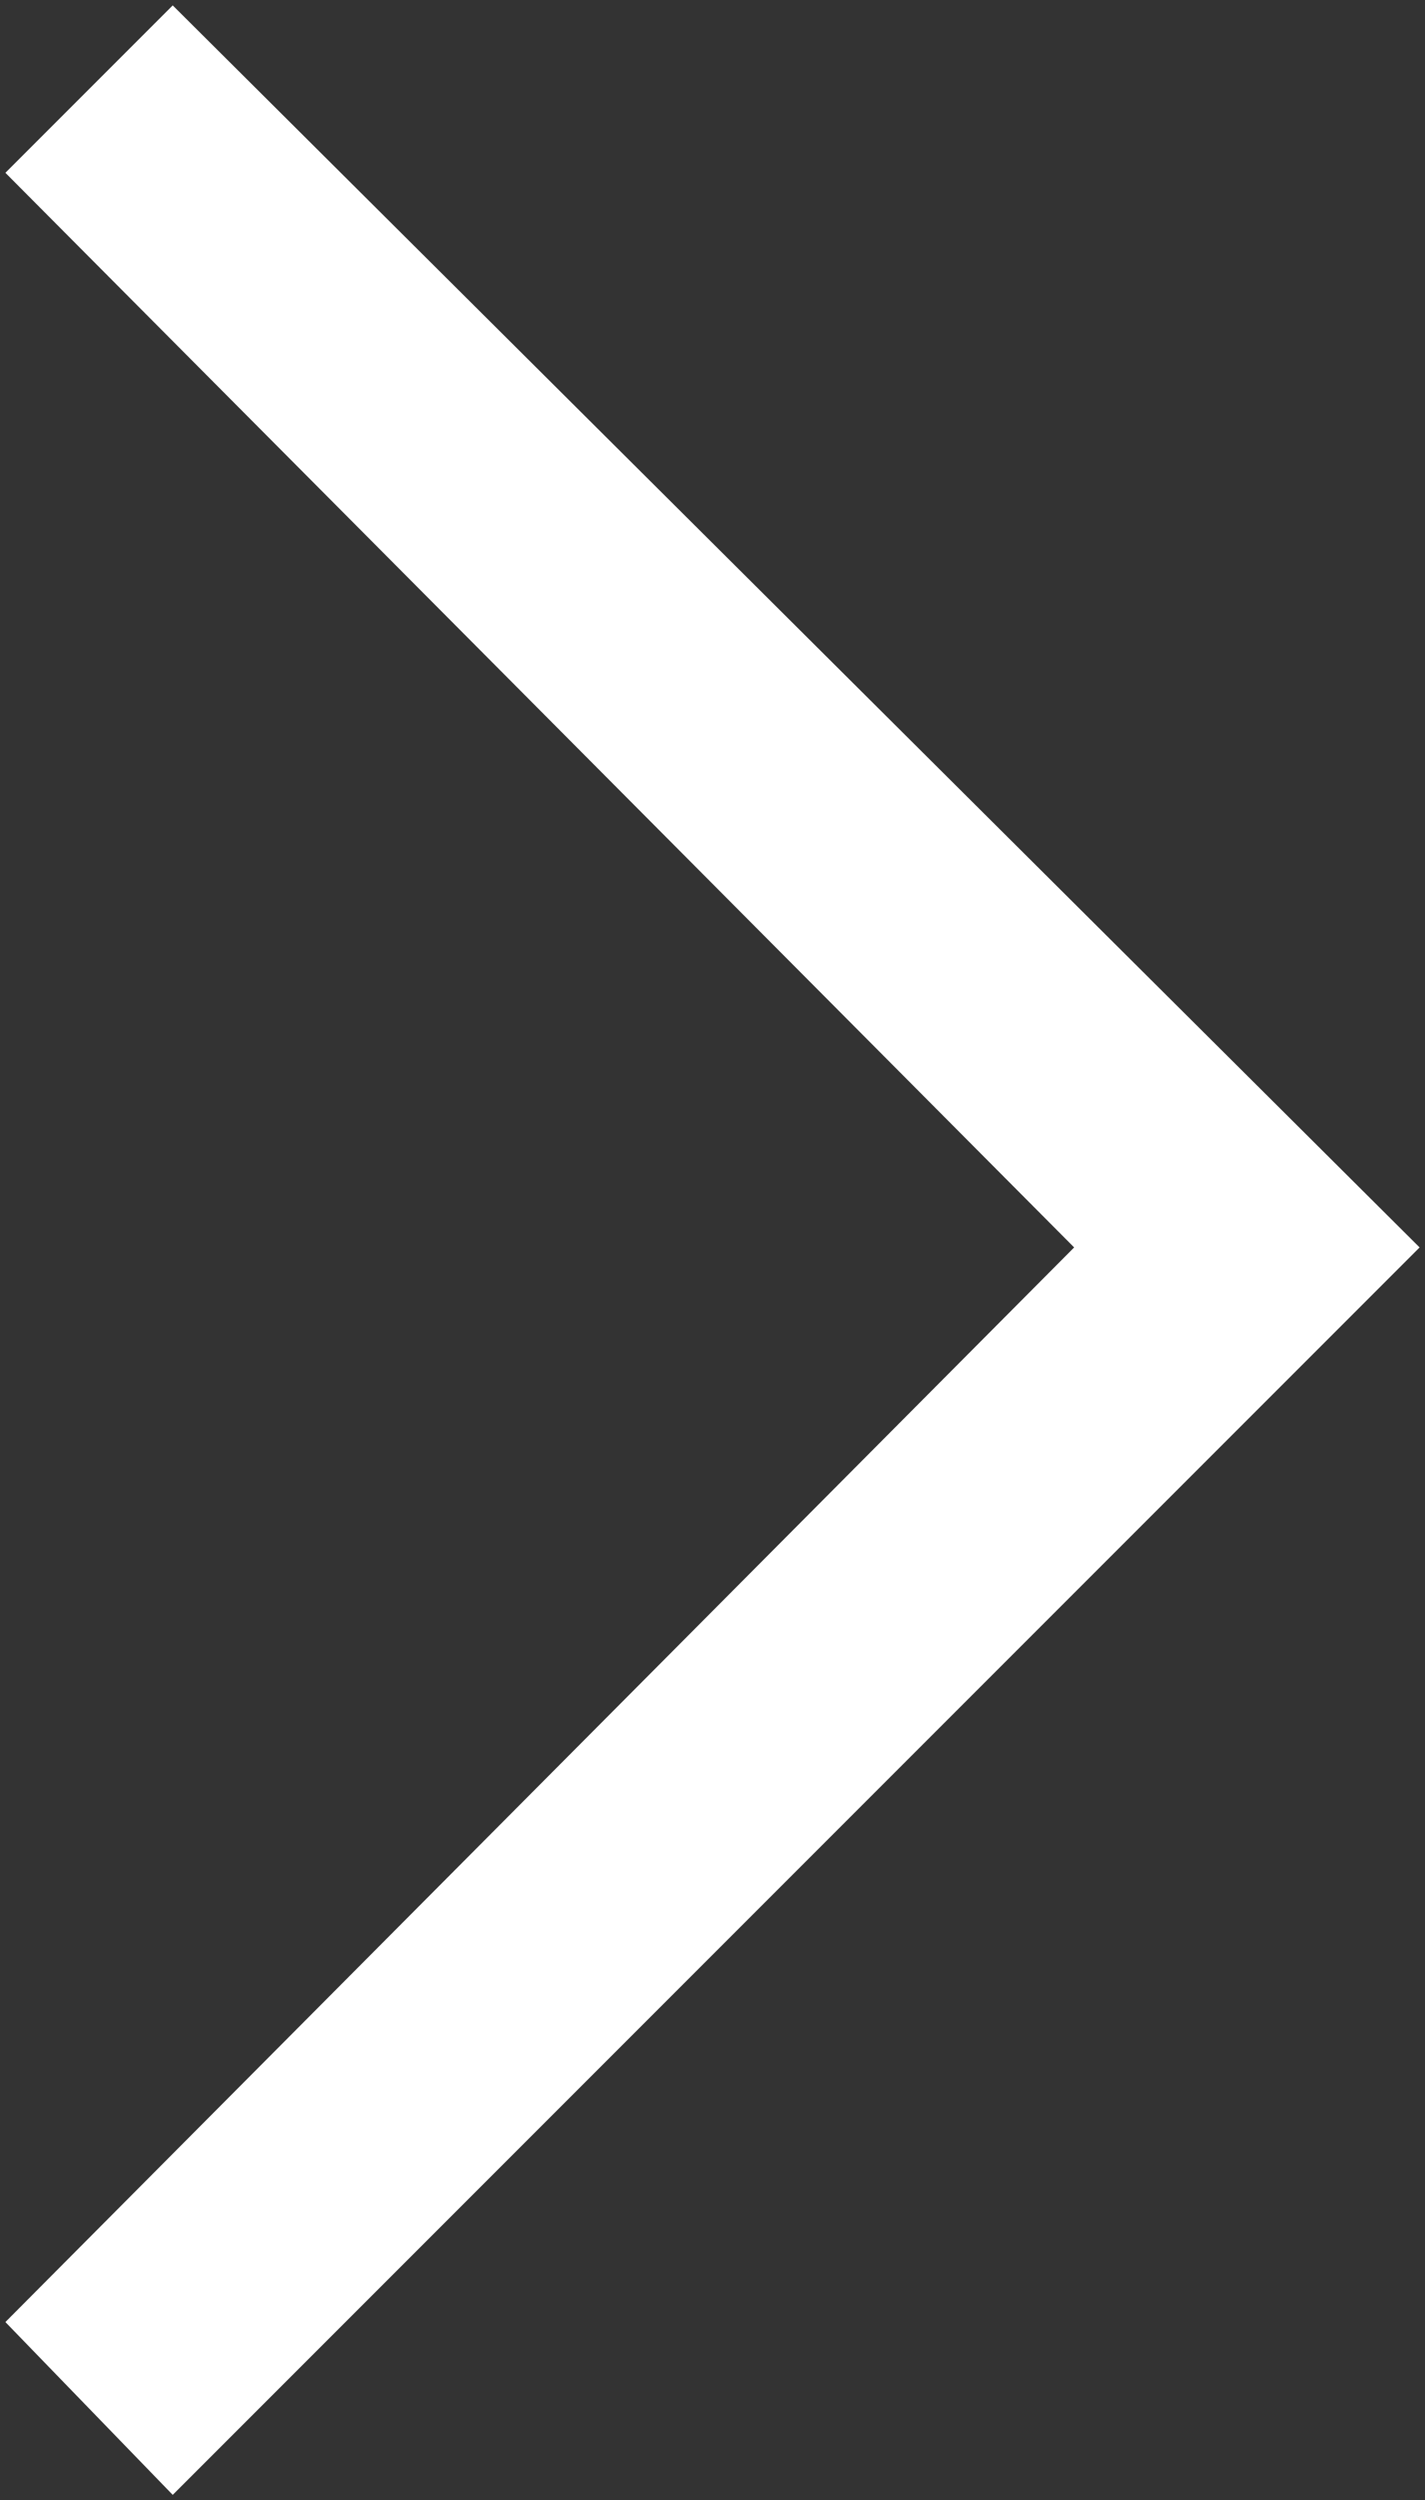 <?xml version="1.0" encoding="utf-8"?>
<!-- Generator: Adobe Illustrator 22.1.0, SVG Export Plug-In . SVG Version: 6.00 Build 0)  -->
<svg version="1.1" id="Ebene_1" xmlns="http://www.w3.org/2000/svg" xmlns:xlink="http://www.w3.org/1999/xlink" x="0px" y="0px"
	 viewBox="0 0 26.4 46.3" style="enable-background:new 0 0 26.4 46.3;" xml:space="preserve">
<rect x="0" y="0" width="26.4" height="46.3" fill="#333333" stroke="none"/>
<style type="text/css">
	.st0{fill:#FFFFFF;}
</style>
<g>
	<polygon class="st0" points="3.2,46.2 0.1,43 19.9,23.1 0.1,3.2 3.2,0.1 26.3,23.1 	"/>
</g>
</svg>
